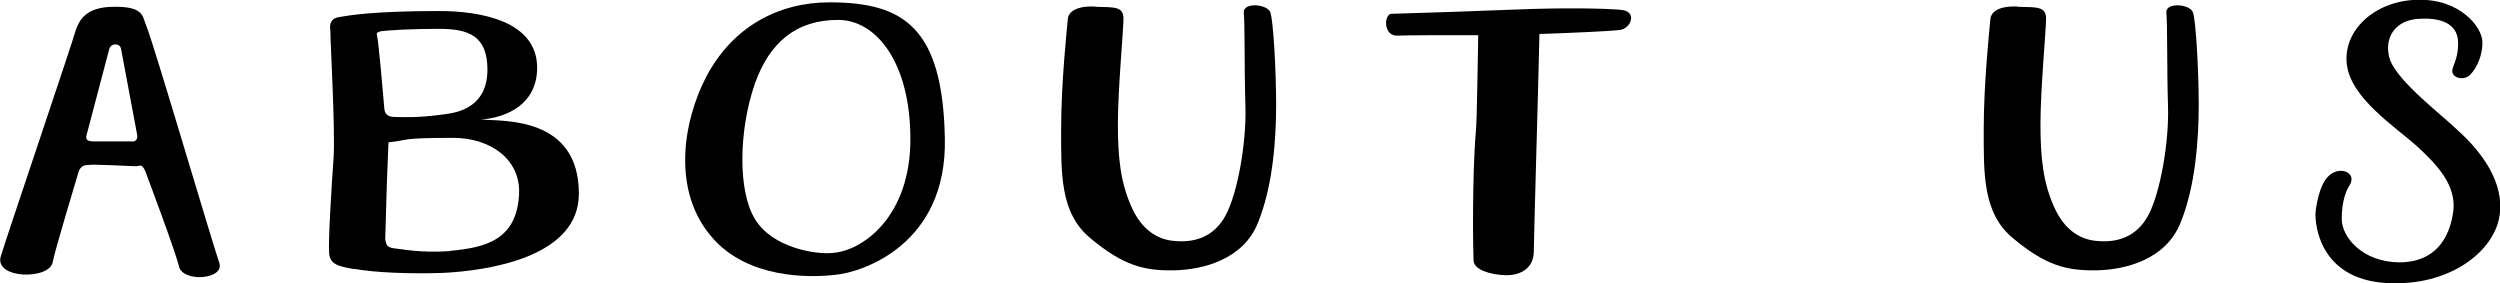<?xml version="1.0" encoding="UTF-8"?><svg id="_レイヤー_2" xmlns="http://www.w3.org/2000/svg" viewBox="0 0 106.63 12.08"><defs><style>.cls-1{fill:#000;stroke-width:0px;}</style></defs><g id="_レイヤー_2-2"><g id="_レイヤー_1-2"><path class="cls-1" d="M3.24,1.26c.14-.36.38-.97,1.62-.97,1.33-.02,1.21.45,1.38.81.31.74,2.81,9.25,3.11,10.1.26.71-1.5.86-1.71.19-.12-.57-1.31-3.73-1.45-4.11-.17-.33-.19-.19-.4-.19s-1.83-.1-2.07-.05c-.21,0-.33.14-.38.33-.05.17-1.02,3.38-1.09,3.8-.12.78-2.54.74-2.21-.26C.32,9.99,3.03,2,3.24,1.26ZM5.64,6.04c.19,0,.24-.17.21-.29l-.69-3.68c-.05-.24-.43-.24-.5.02l-.97,3.68c-.05.19.05.26.29.26h1.66Z"/><path class="cls-1" d="M15.13,11.48c-.78-.12-1.05-.24-1.09-.67-.05-.4.1-2.88.19-4.11.07-1.24-.14-4.87-.14-5.42-.02-.1-.07-.48.36-.55.4-.07,1.45-.26,4.28-.26,1.78,0,4.18.43,4.18,2.42,0,1.52-1.24,2.12-2.4,2.21.95.07,4.18-.14,4.18,3.16,0,2.69-3.8,3.28-5.8,3.38-1.45.05-2.95-.02-3.76-.17ZM18.98,4.87c.57-.07,1.81-.31,1.81-1.9,0-1.45-.81-1.74-2.07-1.74-1.02,0-2.23.05-2.57.12.21.02-.14-.05-.07.17.07.24.29,2.85.31,3.09.02.26.14.38.48.38s.93.05,2.12-.12ZM19.19,10.7c1.55-.14,2.85-.48,2.95-2.42.07-1.5-1.24-2.4-2.81-2.4-2.38,0-1.83.1-2.76.19l-.07,1.76-.07,2.38c.05.24.07.33.36.38.29.02,1.09.21,2.4.12Z"/><path class="cls-1" d="M30.42,10.18c-1.78-1.97-1.31-4.97-.29-6.92,1.12-2.12,3.07-3.16,5.25-3.16,3.16,0,4.83,1.07,4.92,5.8.1,4.54-3.52,5.71-4.66,5.82-1.19.14-3.73.14-5.23-1.55ZM38.83,5.94c0-3.28-1.45-5.06-3.04-5.09-1.83-.02-2.97.97-3.59,2.71-.69,1.97-.74,4.59,0,5.78.74,1.24,2.62,1.52,3.28,1.45,1.31-.07,3.35-1.55,3.35-4.85Z"/><path class="cls-1" d="M46.71.29c.81.02,1.19-.02,1.21.48,0,.5-.24,3.02-.24,4.52,0,1.4.1,2.54.64,3.66.36.74.95,1.28,1.81,1.33.83.07,1.66-.17,2.16-1.12.5-.95.88-3.09.83-4.64-.05-1.52-.02-3.49-.07-3.97-.05-.48,1.05-.38,1.14,0,.12.38.24,2.45.24,3.92s-.14,3.49-.78,5.04c-.62,1.55-2.33,2-3.59,2.02-1.24.02-2.14-.19-3.54-1.36-1.31-1.07-1.26-2.76-1.26-4.68s.24-4.21.29-4.73c.05-.24.33-.52,1.17-.48Z"/><path class="cls-1" d="M62.85,11.13c-.02-.38-.07-3.54.1-5.54.05-.52.07-2.88.1-4.09-1.45,0-3.02,0-3.45.02-.57.02-.59-.81-.29-.93.86-.02,3.73-.12,5.52-.19,1.76-.07,3.59-.05,4.3.02.74.05.43.83-.07.86-.38.05-1.95.12-3.4.17-.05,2.35-.24,8.72-.24,9.27,0,.67-.5,1.02-1.17,1.02-.71-.02-1.38-.24-1.4-.62Z"/><path class="cls-1" d="M86.06.29c.81.02,1.19-.02,1.21.48,0,.5-.24,3.02-.24,4.52,0,1.4.1,2.54.64,3.66.36.74.95,1.28,1.81,1.33.83.07,1.66-.17,2.16-1.12.5-.95.88-3.09.83-4.64-.05-1.52-.02-3.49-.07-3.97-.05-.48,1.05-.38,1.14,0,.12.38.24,2.45.24,3.92s-.14,3.49-.78,5.04c-.62,1.55-2.33,2-3.59,2.02-1.24.02-2.14-.19-3.54-1.36-1.31-1.07-1.26-2.76-1.26-4.68s.24-4.21.29-4.73c.05-.24.33-.52,1.17-.48Z"/><path class="cls-1" d="M104.63,2.85c.1-.24.24-.62.21-1.09-.02-.5-.38-1.07-1.78-.95-1.05.12-1.38.97-1.12,1.74.33.93,2.21,2.35,2.88,3,.71.64,1.95,1.95,1.81,3.49-.12,1.57-2,3.11-4.61,3.04-3.02-.05-3.28-2.4-3.26-3,.05-.5.19-1.05.4-1.38.48-.74,1.43-.38,1.05.21-.14.21-.33.67-.33,1.43s.86,1.83,2.45,1.85c1.57,0,2.16-1.07,2.31-2.19.12-1.09-.64-1.93-1.57-2.78-.93-.83-2.78-2.02-2.97-3.45-.19-1.43,1.14-2.73,3-2.78,1.85-.05,2.78,1.19,2.78,1.81,0,.74-.38,1.28-.57,1.43-.31.24-.88.05-.67-.38Z"/></g></g></svg>